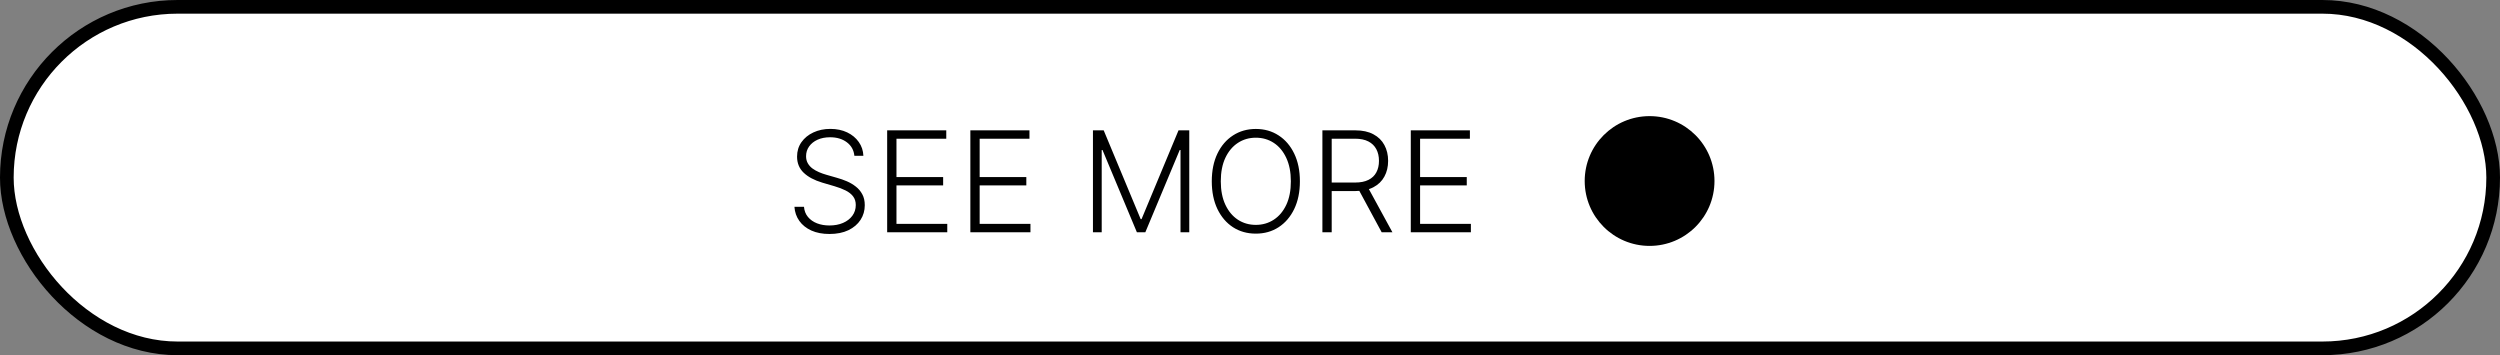 <?xml version="1.0" encoding="UTF-8"?> <svg xmlns="http://www.w3.org/2000/svg" width="366" height="52" viewBox="0 0 366 52" fill="none"><rect x="0" y="0" width="366" height="52" fill="#808080" stroke="none"/><rect x="1" y="1" width="364" height="50" rx="25" fill="white" stroke="black" stroke-width="2"></rect><path d="M125.081 22.812C124.998 21.982 124.632 21.321 123.981 20.831C123.33 20.34 122.512 20.095 121.526 20.095C120.832 20.095 120.22 20.214 119.691 20.452C119.166 20.69 118.754 21.02 118.453 21.442C118.156 21.86 118.008 22.336 118.008 22.87C118.008 23.263 118.093 23.608 118.263 23.904C118.433 24.201 118.661 24.456 118.948 24.669C119.239 24.878 119.56 25.058 119.909 25.208C120.264 25.359 120.621 25.485 120.98 25.587L122.553 26.039C123.029 26.17 123.505 26.337 123.981 26.541C124.457 26.745 124.892 27.003 125.285 27.313C125.683 27.619 126.001 27.996 126.239 28.442C126.482 28.884 126.603 29.416 126.603 30.038C126.603 30.834 126.397 31.55 125.984 32.186C125.571 32.822 124.979 33.327 124.207 33.701C123.435 34.07 122.51 34.255 121.432 34.255C120.417 34.255 119.535 34.087 118.788 33.752C118.04 33.412 117.452 32.944 117.025 32.346C116.598 31.749 116.357 31.057 116.304 30.271H117.702C117.751 30.858 117.945 31.356 118.285 31.764C118.625 32.172 119.067 32.483 119.611 32.696C120.155 32.905 120.762 33.009 121.432 33.009C122.175 33.009 122.835 32.886 123.413 32.638C123.996 32.385 124.452 32.036 124.782 31.589C125.117 31.137 125.285 30.613 125.285 30.016C125.285 29.511 125.154 29.088 124.892 28.748C124.629 28.404 124.263 28.115 123.792 27.881C123.326 27.648 122.784 27.442 122.167 27.262L120.383 26.738C119.213 26.388 118.304 25.905 117.659 25.288C117.013 24.672 116.69 23.885 116.69 22.928C116.69 22.127 116.904 21.423 117.331 20.816C117.763 20.204 118.346 19.728 119.079 19.388C119.817 19.044 120.645 18.871 121.563 18.871C122.49 18.871 123.311 19.041 124.025 19.381C124.739 19.721 125.304 20.19 125.722 20.787C126.144 21.379 126.37 22.054 126.399 22.812H125.081ZM129.881 34V19.082H138.534V20.306H131.243V25.922H138.076V27.146H131.243V32.776H138.68V34H129.881ZM142.06 34V19.082H150.713V20.306H143.422V25.922H150.254V27.146H143.422V32.776H150.859V34H142.06ZM160.008 19.082H161.581L166.993 32.077H167.124L172.536 19.082H174.109V34H172.827V21.96H172.711L167.678 34H166.439L161.406 21.96H161.29V34H160.008V19.082ZM190.305 26.541C190.305 28.095 190.028 29.448 189.475 30.598C188.921 31.744 188.159 32.633 187.188 33.264C186.221 33.891 185.109 34.204 183.852 34.204C182.594 34.204 181.479 33.891 180.508 33.264C179.542 32.633 178.782 31.744 178.228 30.598C177.68 29.448 177.405 28.095 177.405 26.541C177.405 24.987 177.68 23.637 178.228 22.491C178.782 21.34 179.544 20.452 180.516 19.825C181.487 19.194 182.599 18.878 183.852 18.878C185.109 18.878 186.221 19.194 187.188 19.825C188.159 20.452 188.921 21.34 189.475 22.491C190.028 23.637 190.305 24.987 190.305 26.541ZM188.98 26.541C188.98 25.206 188.756 24.062 188.309 23.11C187.863 22.154 187.253 21.423 186.481 20.918C185.709 20.413 184.833 20.16 183.852 20.16C182.876 20.16 182.001 20.413 181.229 20.918C180.457 21.423 179.845 22.151 179.394 23.103C178.947 24.055 178.724 25.201 178.724 26.541C178.724 27.877 178.947 29.02 179.394 29.972C179.841 30.924 180.45 31.655 181.222 32.164C181.994 32.669 182.871 32.922 183.852 32.922C184.833 32.922 185.709 32.669 186.481 32.164C187.258 31.659 187.87 30.931 188.317 29.979C188.763 29.023 188.984 27.877 188.98 26.541ZM193.599 34V19.082H198.414C199.473 19.082 200.356 19.274 201.065 19.658C201.779 20.037 202.316 20.564 202.675 21.238C203.039 21.909 203.221 22.678 203.221 23.547C203.221 24.417 203.039 25.184 202.675 25.849C202.316 26.515 201.782 27.034 201.073 27.408C200.364 27.782 199.485 27.969 198.436 27.969H194.335V26.723H198.4C199.176 26.723 199.822 26.595 200.337 26.337C200.857 26.08 201.243 25.713 201.495 25.237C201.753 24.762 201.881 24.198 201.881 23.547C201.881 22.897 201.753 22.329 201.495 21.843C201.238 21.353 200.849 20.974 200.33 20.707C199.815 20.44 199.164 20.306 198.378 20.306H194.961V34H193.599ZM200.177 27.27L203.848 34H202.275L198.64 27.27H200.177ZM206.539 34V19.082H215.193V20.306H207.901V25.922H214.734V27.146H207.901V32.776H215.338V34H206.539Z" fill="black"></path><circle cx="241.5" cy="26.5" r="9.5" fill="black"></circle></svg> 